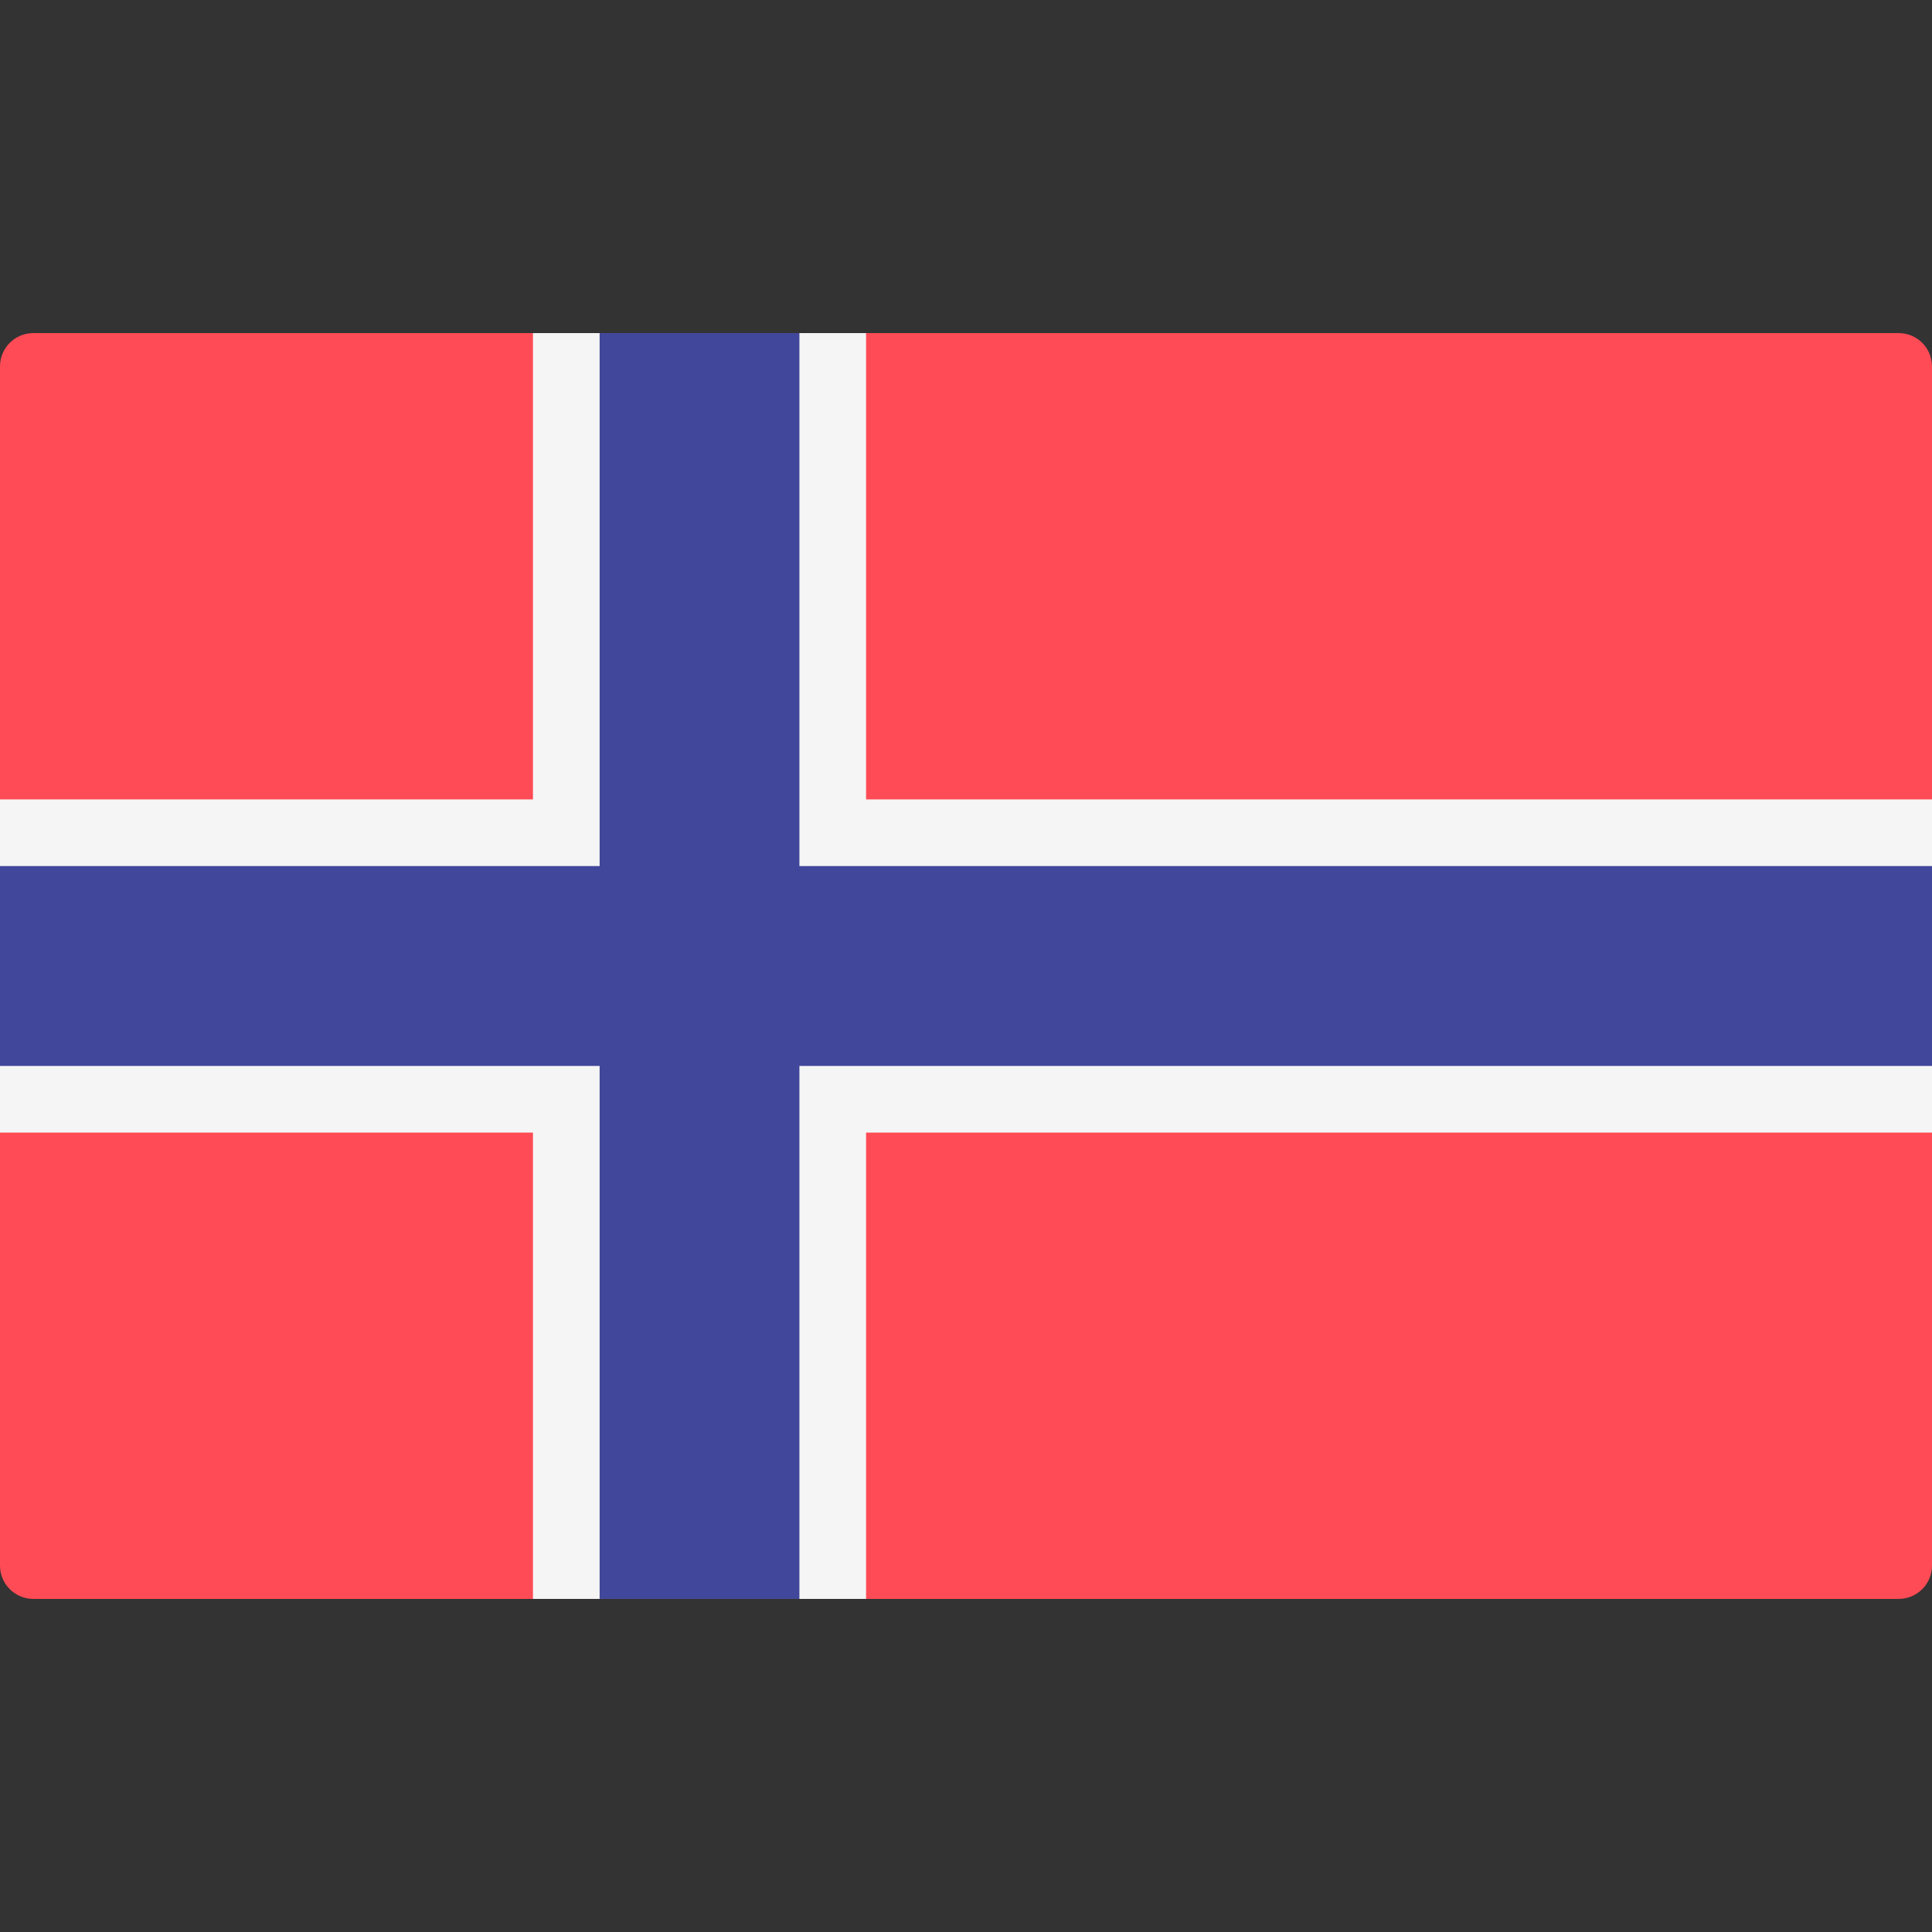 <svg width="22" height="22" viewBox="0 0 22 22" fill="none" xmlns="http://www.w3.org/2000/svg">
<rect x="0" y="0" width="22" height="22" fill="#333333" stroke="none"/>
<path d="M21.621 18.207H0.379C0.17 18.207 0 18.037 0 17.828V4.172C0 3.963 0.17 3.793 0.379 3.793H21.621C21.83 3.793 22 3.963 22 4.172V17.828C22 18.037 21.83 18.207 21.621 18.207Z" fill="#FF4B55"/>
<path d="M22 9.103H9.862V3.793H6.069V9.103H0V12.897H6.069V18.207H9.862V12.897H22V9.103Z" fill="#F5F5F5"/>
<path d="M22 9.862H9.103V3.793H6.828V9.862H0V12.138H6.828V18.207H9.103V12.138H22V9.862Z" fill="#41479B"/>
</svg>
